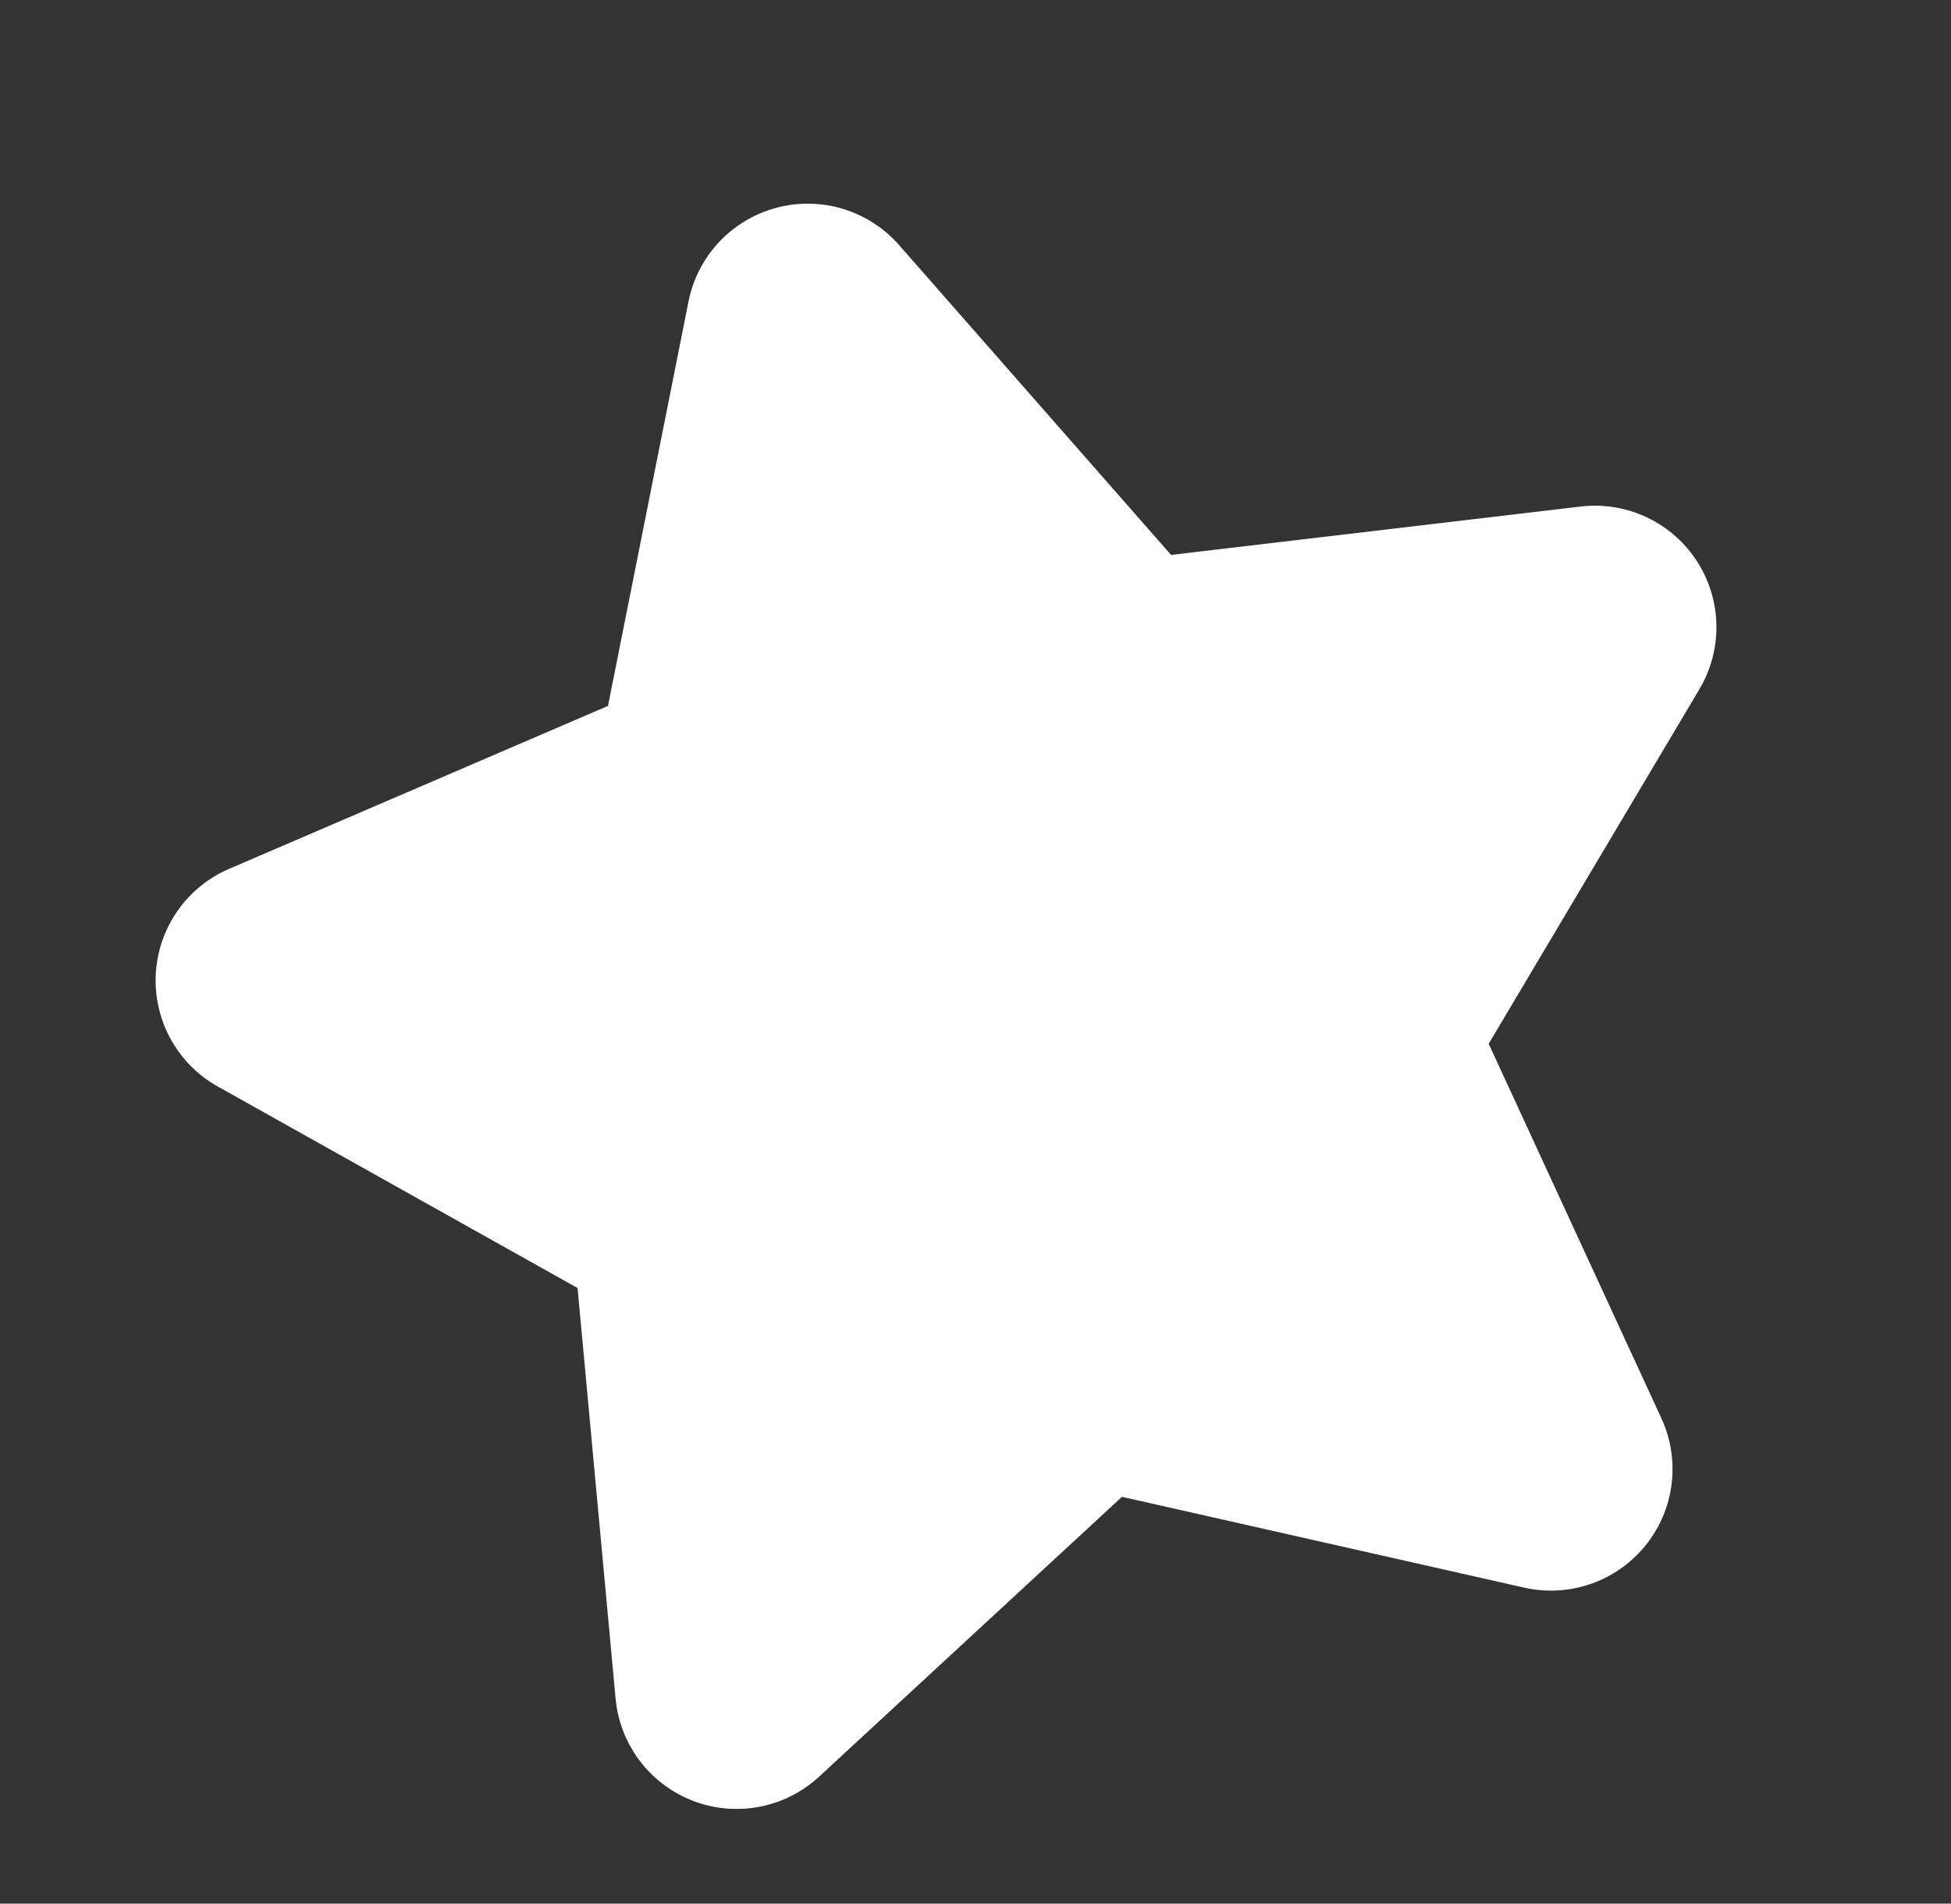 <svg xmlns="http://www.w3.org/2000/svg" width="81.054" height="79.093" viewBox="0 0 81.054 79.093">
  <rect x="0" y="0" width="81.054" height="79.093" fill="#333333" stroke="none"/>
  <g id="pink_star" transform="matrix(0.966, -0.259, 0.259, 0.966, 0, 17.282)">
    <path id="パス_908" data-name="パス 908" d="M66.52,24.074a5.048,5.048,0,0,0-4.075-3.435L45.492,18.175,37.911,2.813a5.049,5.049,0,0,0-9.054,0L21.275,18.175,4.322,20.638a5.049,5.049,0,0,0-2.8,8.611L13.791,41.207,10.9,58.092a5.049,5.049,0,0,0,7.325,5.321l15.163-7.972,15.163,7.972a5.049,5.049,0,0,0,7.325-5.321l-2.9-16.885L65.243,29.249a5.049,5.049,0,0,0,1.277-5.175" transform="translate(0 0)" fill="#fff"/>
  </g>
</svg>
